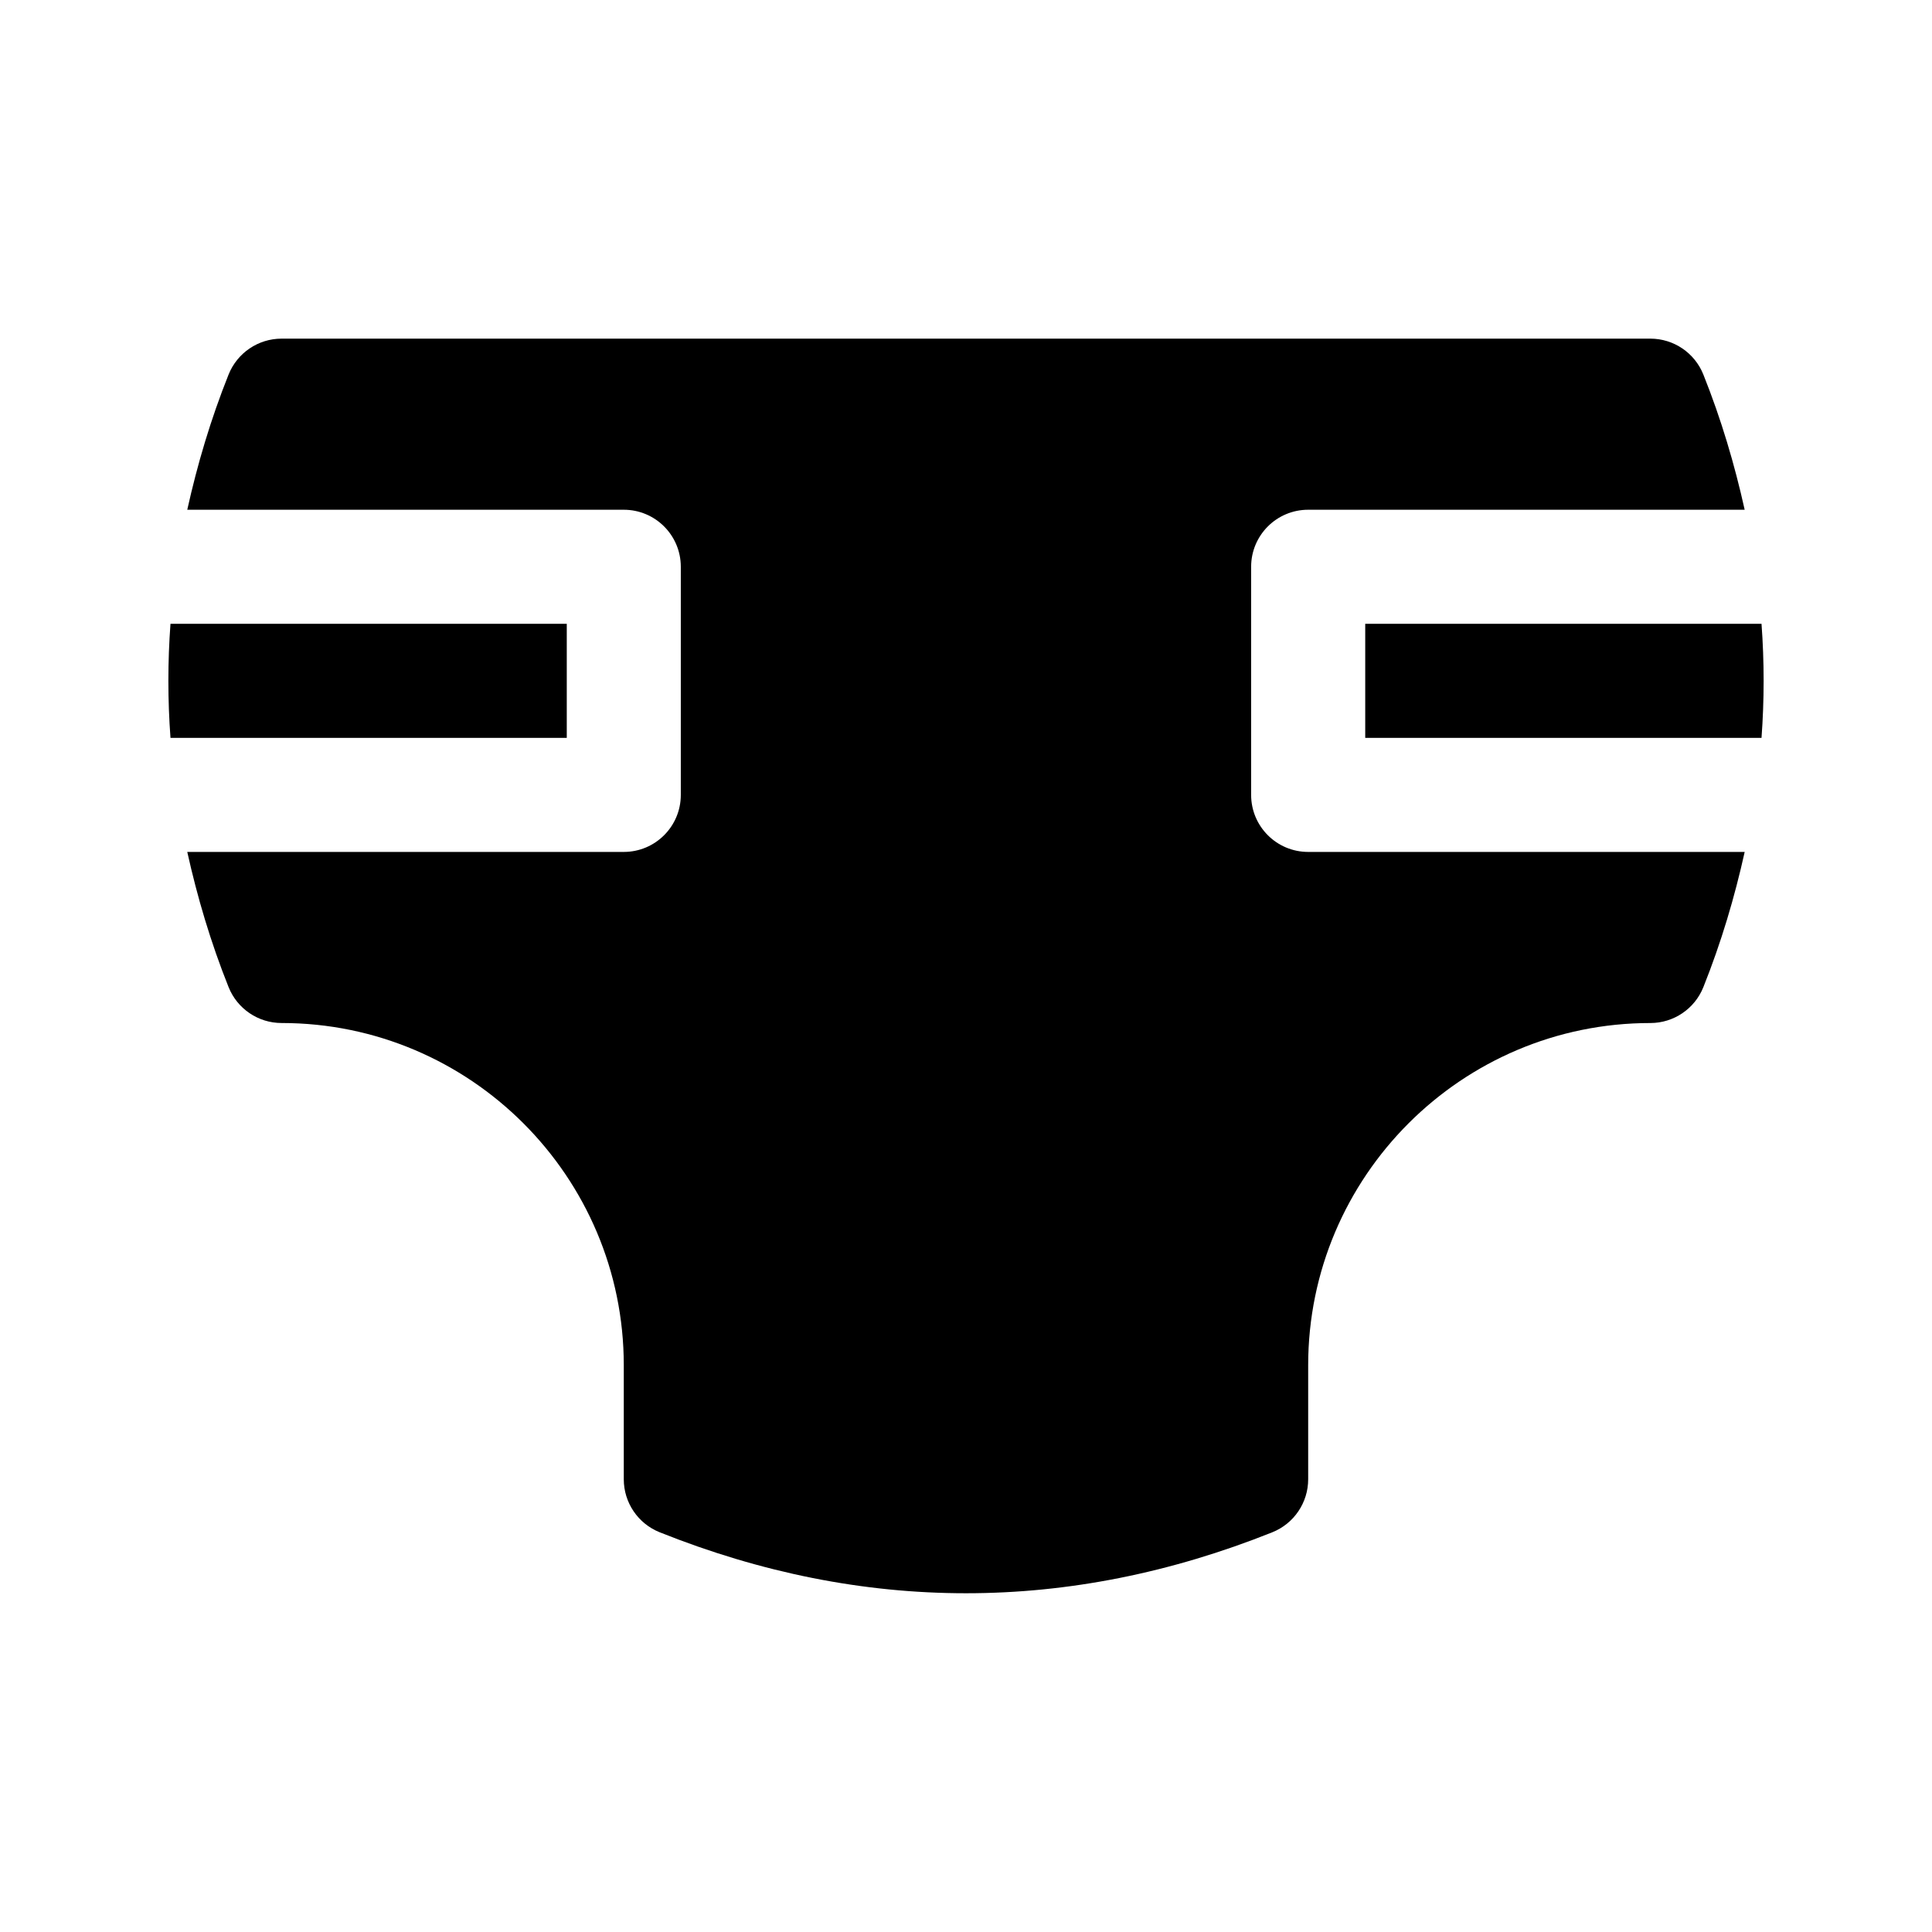 <?xml version="1.0" encoding="UTF-8"?>
<!-- Uploaded to: SVG Repo, www.svgrepo.com, Generator: SVG Repo Mixer Tools -->
<svg fill="#000000" width="800px" height="800px" version="1.1" viewBox="144 144 512 512" xmlns="http://www.w3.org/2000/svg">
 <g>
  <path d="m610.82 339.54h-105.02v-30.23h105.02c0.746 10.078 0.746 20.152 0 30.23z"/>
  <path d="m490.68 369.77h115.68c-2.66 11.977-6.191 23.93-10.957 35.848-2.301 5.731-7.859 9.496-14.035 9.496-50.008 0-90.688 40.676-90.688 90.688v30.23c0 6.176-3.762 11.734-9.496 14.035-26.938 10.773-54.07 16.16-81.188 16.16-27.121 0-54.25-5.387-81.188-16.164-5.734-2.301-9.5-7.859-9.5-14.035v-30.23c0-50.008-40.676-90.688-90.688-90.688-6.176 0-11.734-3.762-14.035-9.496-4.766-11.914-8.297-23.867-10.957-35.844h115.68c8.348 0 15.113-6.766 15.113-15.113v-60.457c0-8.348-6.766-15.113-15.113-15.113h-115.68c2.66-11.977 6.191-23.93 10.957-35.848 2.305-5.734 7.859-9.496 14.039-9.496h362.74c6.176 0 11.734 3.762 14.035 9.496 4.766 11.914 8.297 23.871 10.957 35.848h-115.68c-8.348 0-15.113 6.766-15.113 15.113v60.457c0 8.348 6.766 15.113 15.113 15.113z"/>
  <path d="m294.2 339.54h-105.02c-0.746-10.078-0.746-20.152 0-30.23h105.02z"/>
 </g>
</svg>